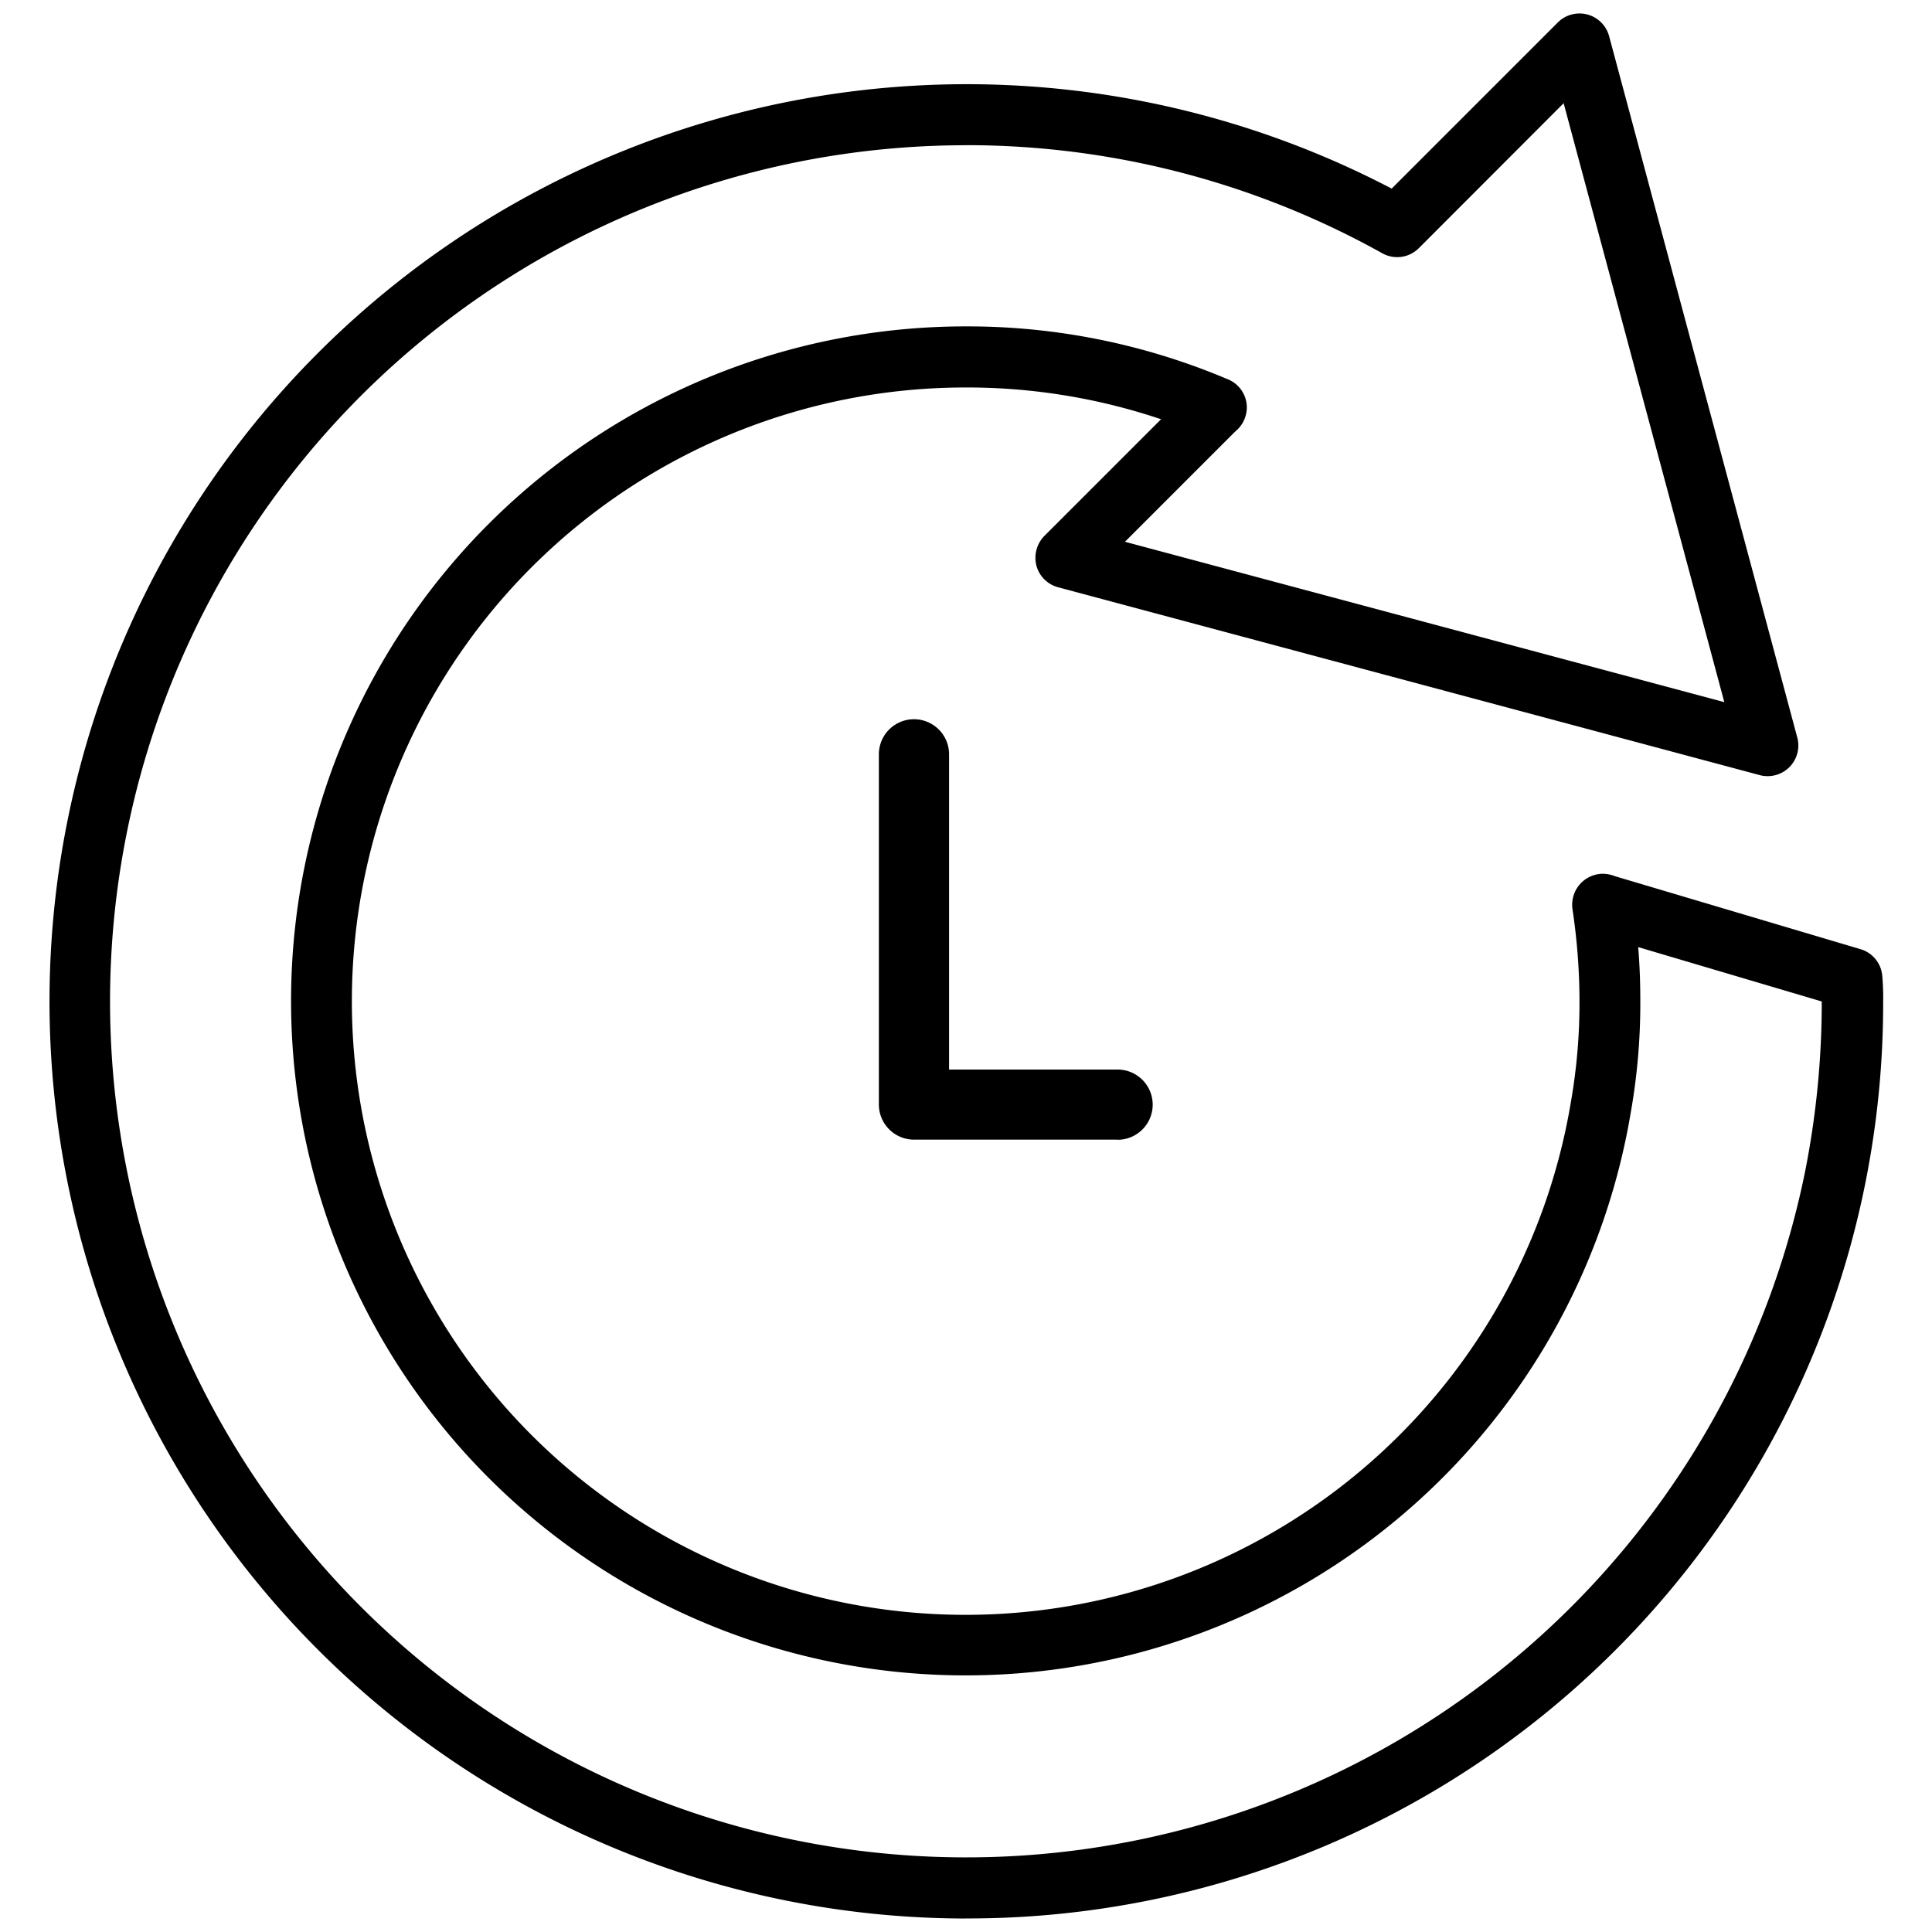 <svg xmlns="http://www.w3.org/2000/svg" xmlns:xlink="http://www.w3.org/1999/xlink" width="50" height="50" viewBox="0 0 50 50">
  <defs>
    <clipPath id="clip-Rapid_Turnaround">
      <rect width="50" height="50"/>
    </clipPath>
  </defs>
  <g id="Rapid_Turnaround" data-name="Rapid Turnaround" clip-path="url(#clip-Rapid_Turnaround)">
    <g id="Group_80" data-name="Group 80" transform="translate(93.667 329.349)">
      <g id="recovery_14995380" transform="translate(-92.404 -329)">
        <g id="Group_75" data-name="Group 75" transform="translate(0 0)">
          <path id="Path_307" data-name="Path 307" d="M25.712,50.119A23.736,23.736,0,1,1,36.733,5.349l4.3-4.3a.794.794,0,0,1,1.328.356l4.87,18.151a.794.794,0,0,1-.972.972L28.1,15.666a.79.79,0,0,1-.561-.561.808.808,0,0,1,.206-.767l3.02-3.02a15.732,15.732,0,0,0-5.052-.822A15.882,15.882,0,1,0,41.373,28.979a14.871,14.871,0,0,0,.221-2.6A16.079,16.079,0,0,0,41.413,24a.6.6,0,0,1-.008-.119h0a.8.8,0,0,1,.791-.8.868.868,0,0,1,.316.063l6.356,1.889a.788.788,0,0,1,.561.68,6.289,6.289,0,0,1,.024.672,23.682,23.682,0,0,1-23.74,23.732Zm0-45.892A22.155,22.155,0,1,0,47.437,30.766a22.536,22.536,0,0,0,.427-4.38l-4.751-1.407c.04.474.055.941.055,1.407a16.194,16.194,0,0,1-.245,2.862A17.456,17.456,0,1,1,25.712,8.915a17.235,17.235,0,0,1,6.759,1.36.789.789,0,0,1,.514.735.807.807,0,0,1-.3.625l-2.854,2.854,15.511,4.15-4.158-15.5L37.436,6.891a.792.792,0,0,1-.941.134,22.1,22.1,0,0,0-10.783-2.8Z" transform="translate(-1.98 -0.817)"/>
        </g>
        <g id="Group_77" data-name="Group 77" transform="translate(21.482 18.265)">
          <path id="Path_309" data-name="Path 309" d="M37.178,31.9H31.908A.911.911,0,0,1,31,31V21.928a.908.908,0,0,1,1.817,0v8.158h4.361a.908.908,0,1,1,0,1.817Z" transform="translate(-31 -21.02)"/>
        </g>
      </g>
    </g>
  </g>
</svg>
